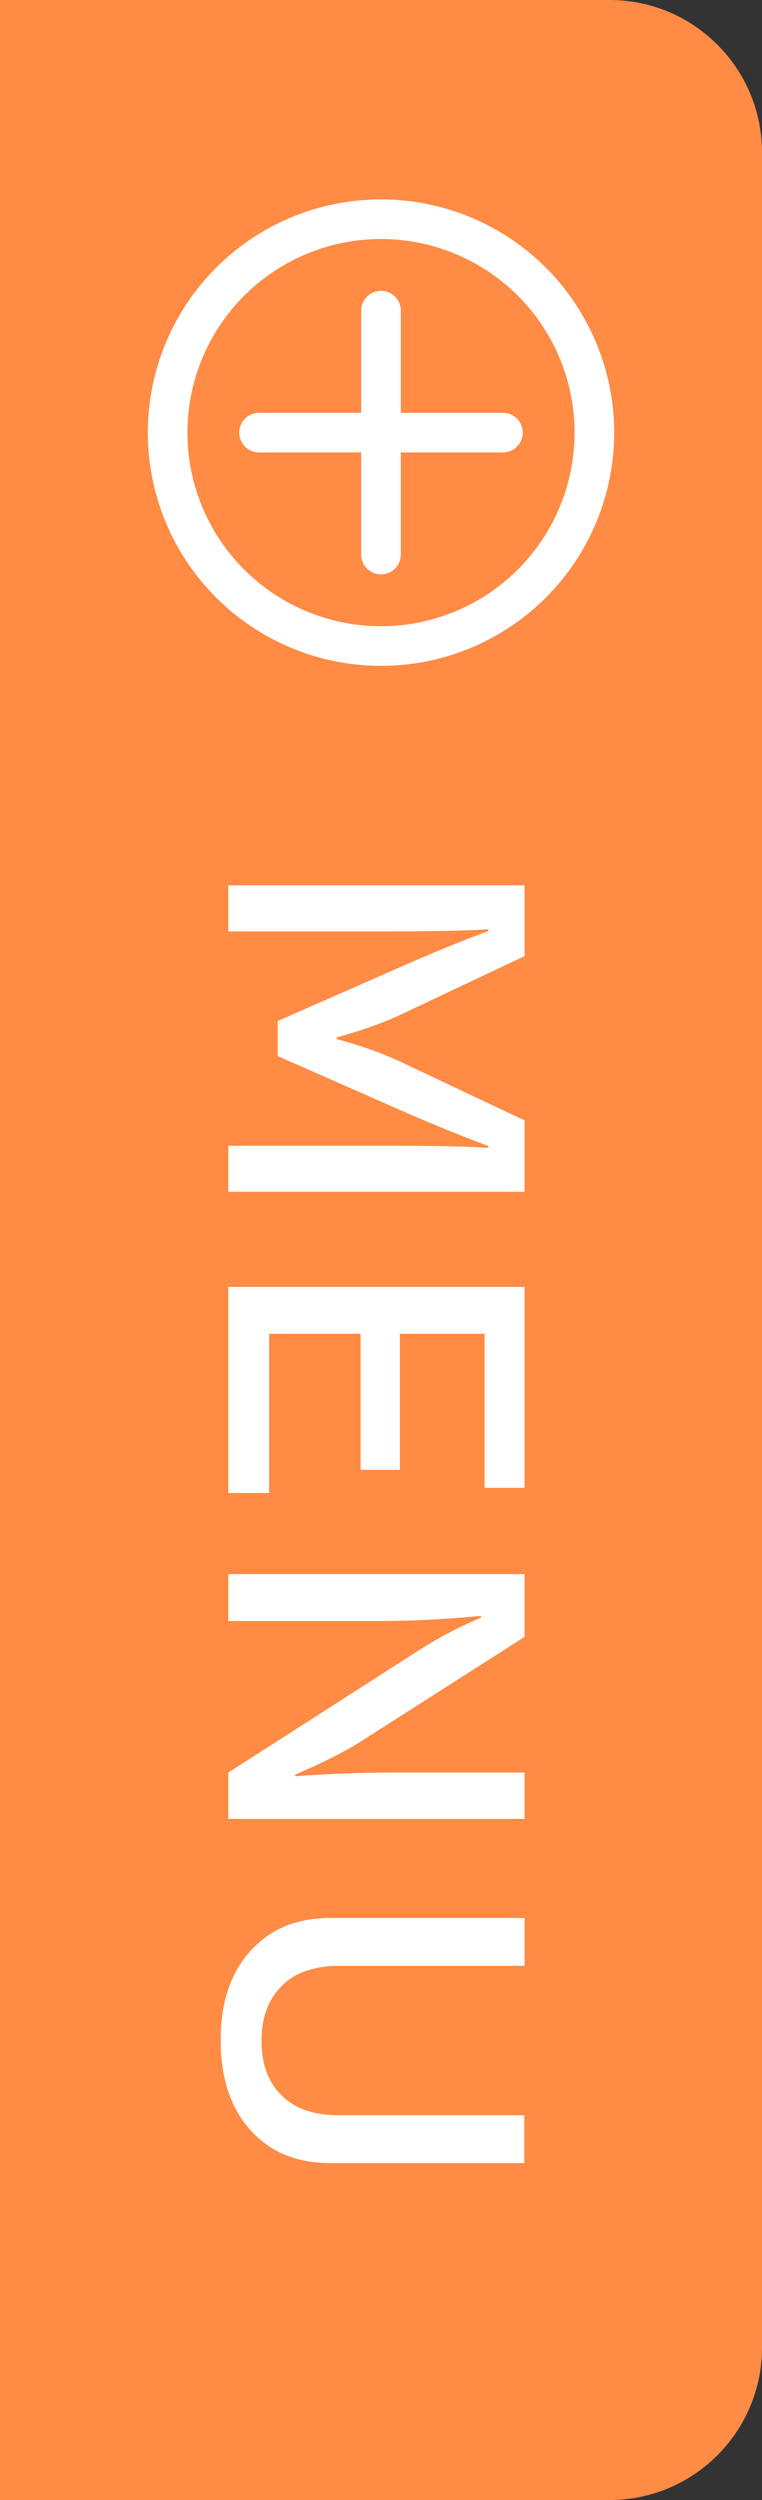 <?xml version="1.0" encoding="UTF-8"?><svg id="_パーツ" xmlns="http://www.w3.org/2000/svg" viewBox="0 0 25 82"><rect x="0" y="0" width="25" height="82" fill="#333333" stroke="none"/><defs><style>.cls-1{fill:#fff;}.cls-2{fill:#ff8b45;}.cls-3{fill:none;stroke:#fff;stroke-linecap:round;stroke-linejoin:round;stroke-width:1.3px;}</style></defs><path class="cls-2" d="M0,0H20C22.76,0,25,2.24,25,5V77c0,2.76-2.24,5-5,5H0V0H0Z"/><g><path class="cls-1" d="M17.21,29.02v2.34l-4.04,1.91c-.62,.29-1.33,.54-2.13,.76v.05c.79,.21,1.49,.46,2.13,.76l4.04,1.91v2.34H7.49v-1.51h5.07c1.59,0,2.74,.02,3.46,.07v-.06c-.95-.36-1.81-.71-2.57-1.04l-4.34-1.91v-1.15l4.34-1.91c.9-.39,1.75-.74,2.57-1.04v-.06c-.75,.05-1.9,.07-3.46,.07H7.49v-1.51h9.72Z"/><path class="cls-1" d="M17.21,42.21v6.59h-1.31v-5.05h-2.78v4.46h-1.29v-4.46h-3v5.22h-1.34v-6.76h9.72Z"/><path class="cls-1" d="M17.21,51.63v2.06l-5.34,3.41c-.55,.35-1.28,.72-2.19,1.11v.05c1.1-.08,2.17-.12,3.21-.12h4.32v1.52H7.49v-1.52l6.19-3.97c.68-.44,1.38-.81,2.1-1.11v-.06c-1.12,.11-2.27,.17-3.46,.17H7.49v-1.54h9.72Z"/><path class="cls-1" d="M17.21,62.91v1.57h-6.08c-.68,0-1.22,.15-1.63,.44-.61,.45-.92,1.12-.92,2.01,0,.99,.36,1.69,1.08,2.12,.38,.22,.87,.33,1.46,.33h6.08v1.57h-6.35c-.91,0-1.66-.24-2.24-.71-.91-.74-1.37-1.84-1.37-3.32s.46-2.56,1.37-3.3c.58-.47,1.33-.71,2.24-.71h6.35Z"/></g><g><circle class="cls-3" cx="12.5" cy="14.19" r="7"/><g><line class="cls-3" x1="8.5" y1="14.19" x2="16.5" y2="14.19"/><line class="cls-3" x1="12.5" y1="18.19" x2="12.5" y2="10.19"/></g></g></svg>